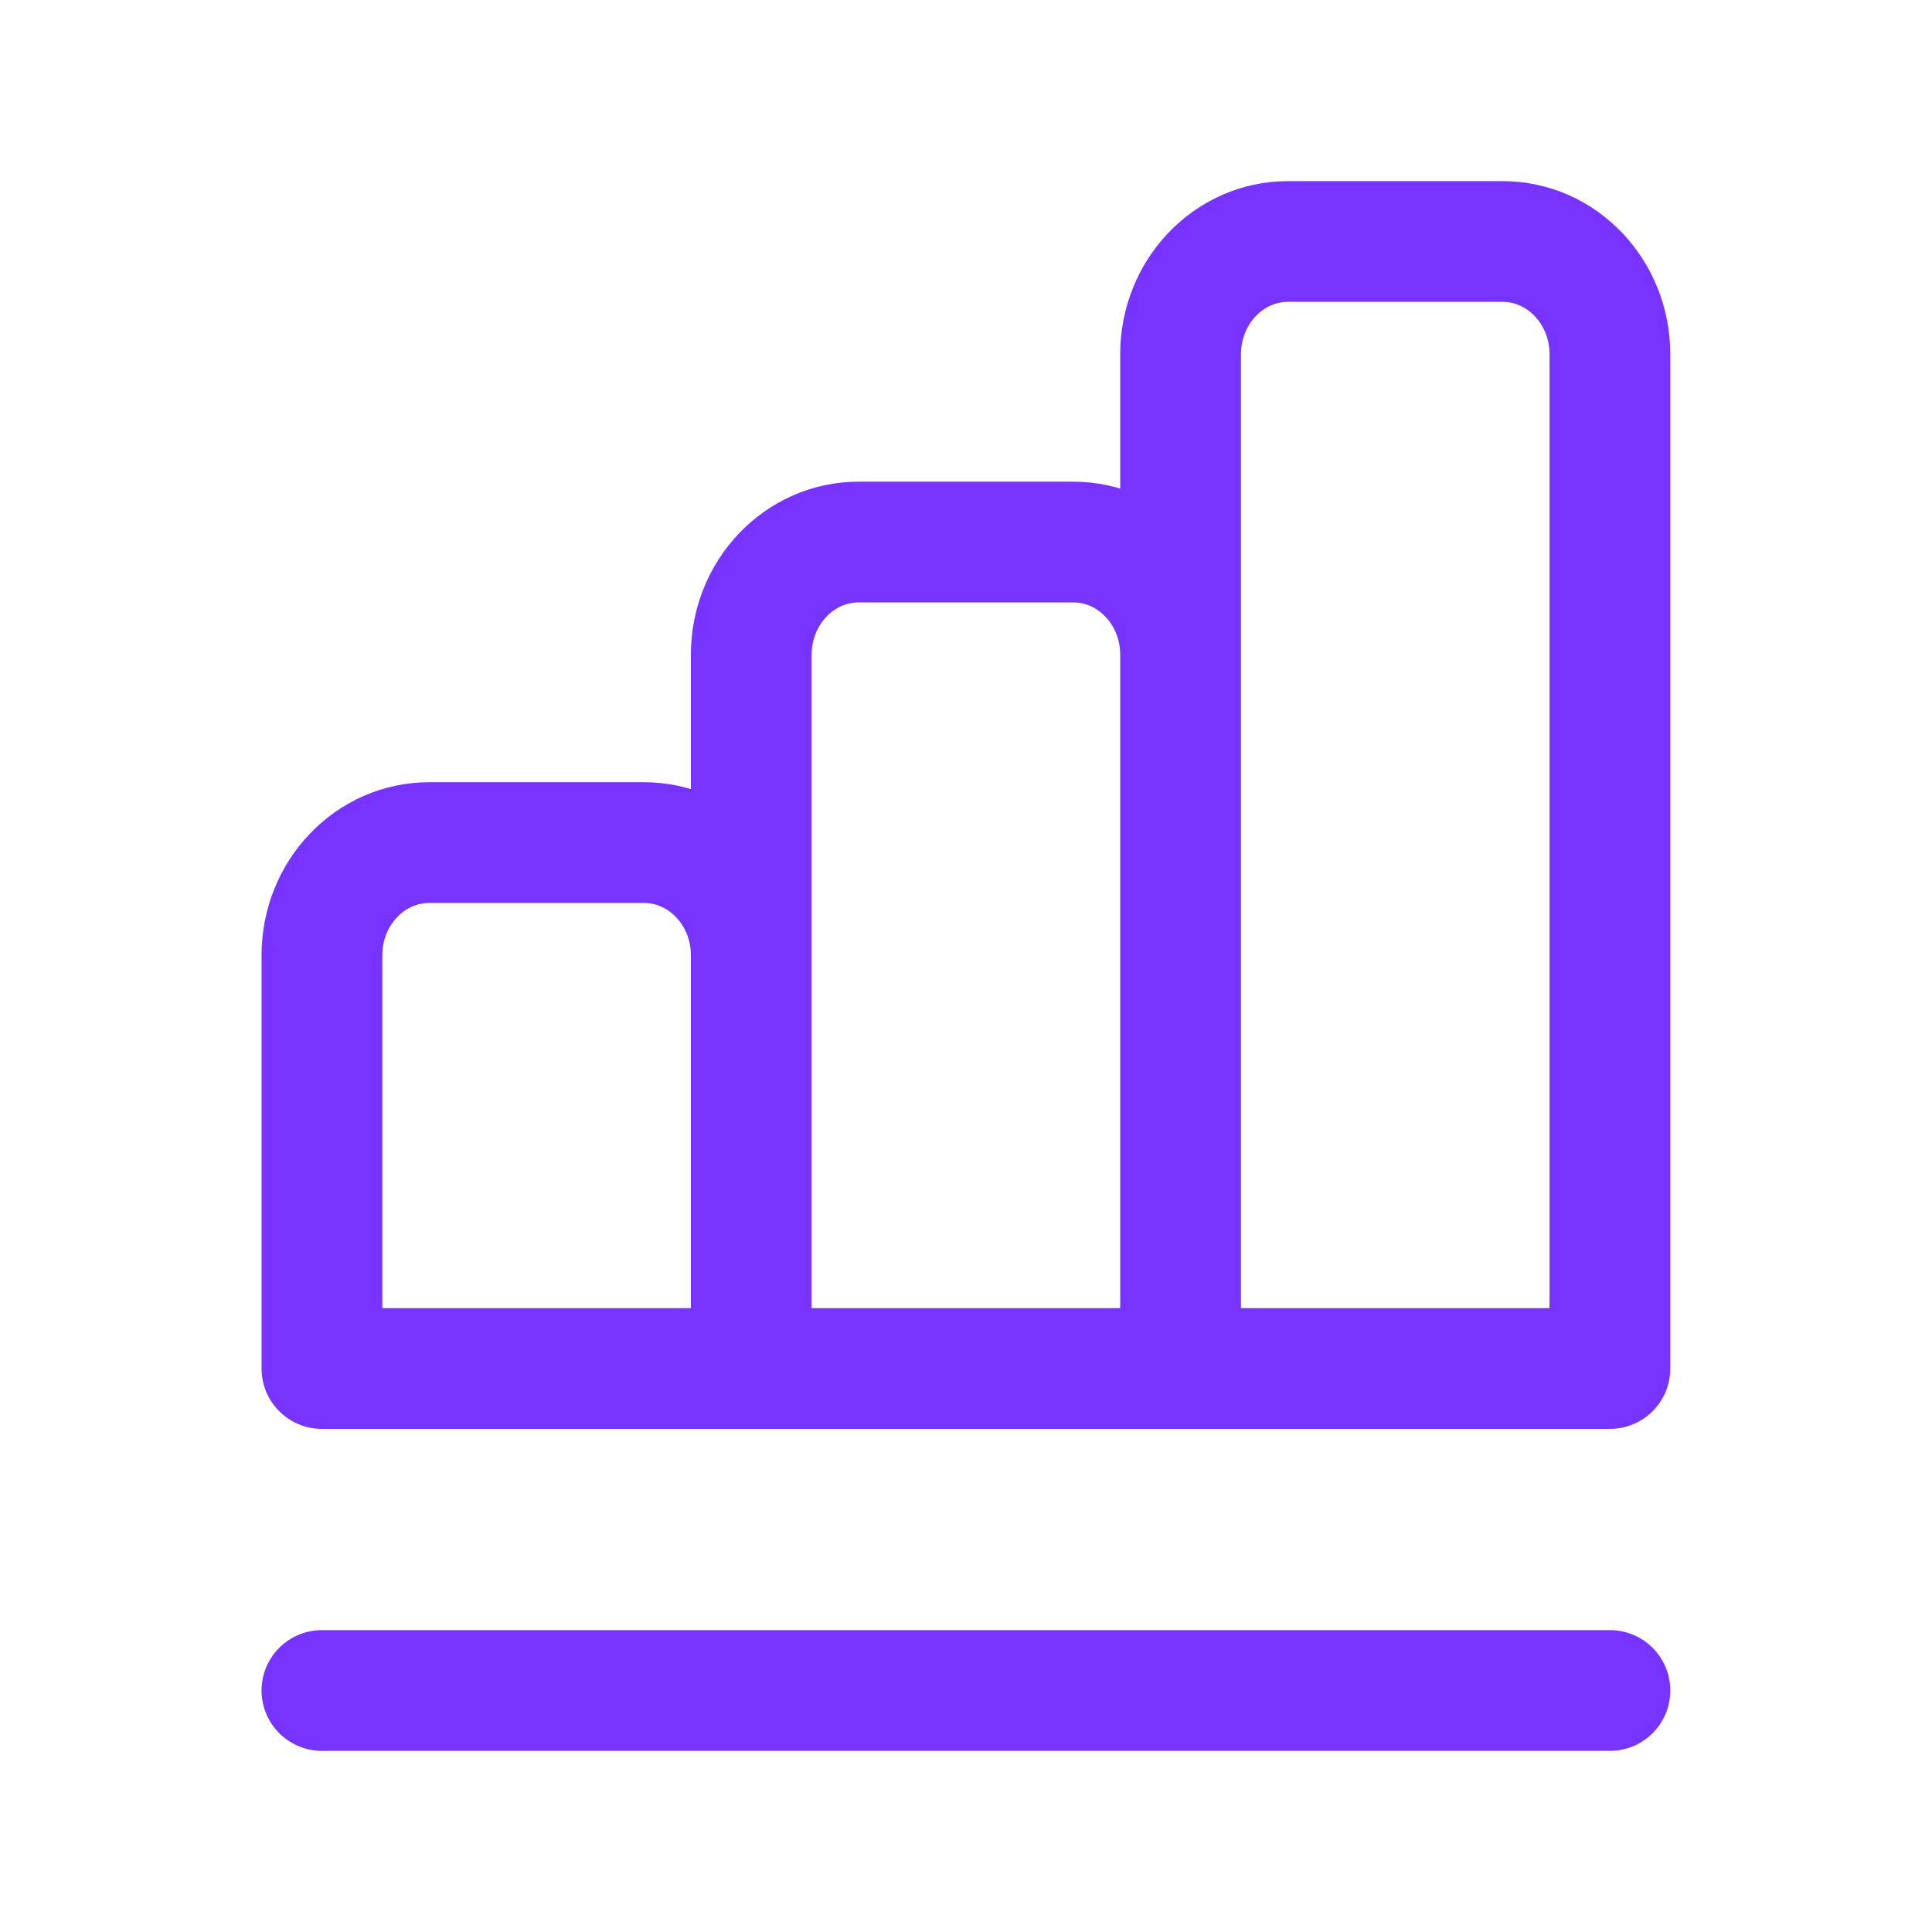 <svg width="32" height="32" viewBox="0 0 32 32" fill="none" xmlns="http://www.w3.org/2000/svg">
<path d="M26.665 22.667V5.867C26.665 4.836 25.869 4 24.888 4H21.332C20.35 4 19.554 4.836 19.554 5.867V22.667M26.665 22.667H19.554M26.665 22.667V12.296M19.554 22.667V8.148M19.554 22.667V10.844C19.554 9.814 18.758 8.978 17.776 8.978H14.221C13.239 8.978 12.443 9.814 12.443 10.844V22.667M19.554 22.667H12.443M19.554 22.667V15.062M12.443 22.667V12.02M12.443 22.667V15.822C12.443 14.791 11.647 13.956 10.665 13.956H7.11C6.128 13.956 5.332 14.791 5.332 15.822V22.667M12.443 22.667H5.332M12.443 22.667V17.827M5.332 22.667V15.891M5.332 28H26.665" stroke="#7733FF" stroke-width="2" stroke-linecap="round" stroke-linejoin="round"/>
</svg>
